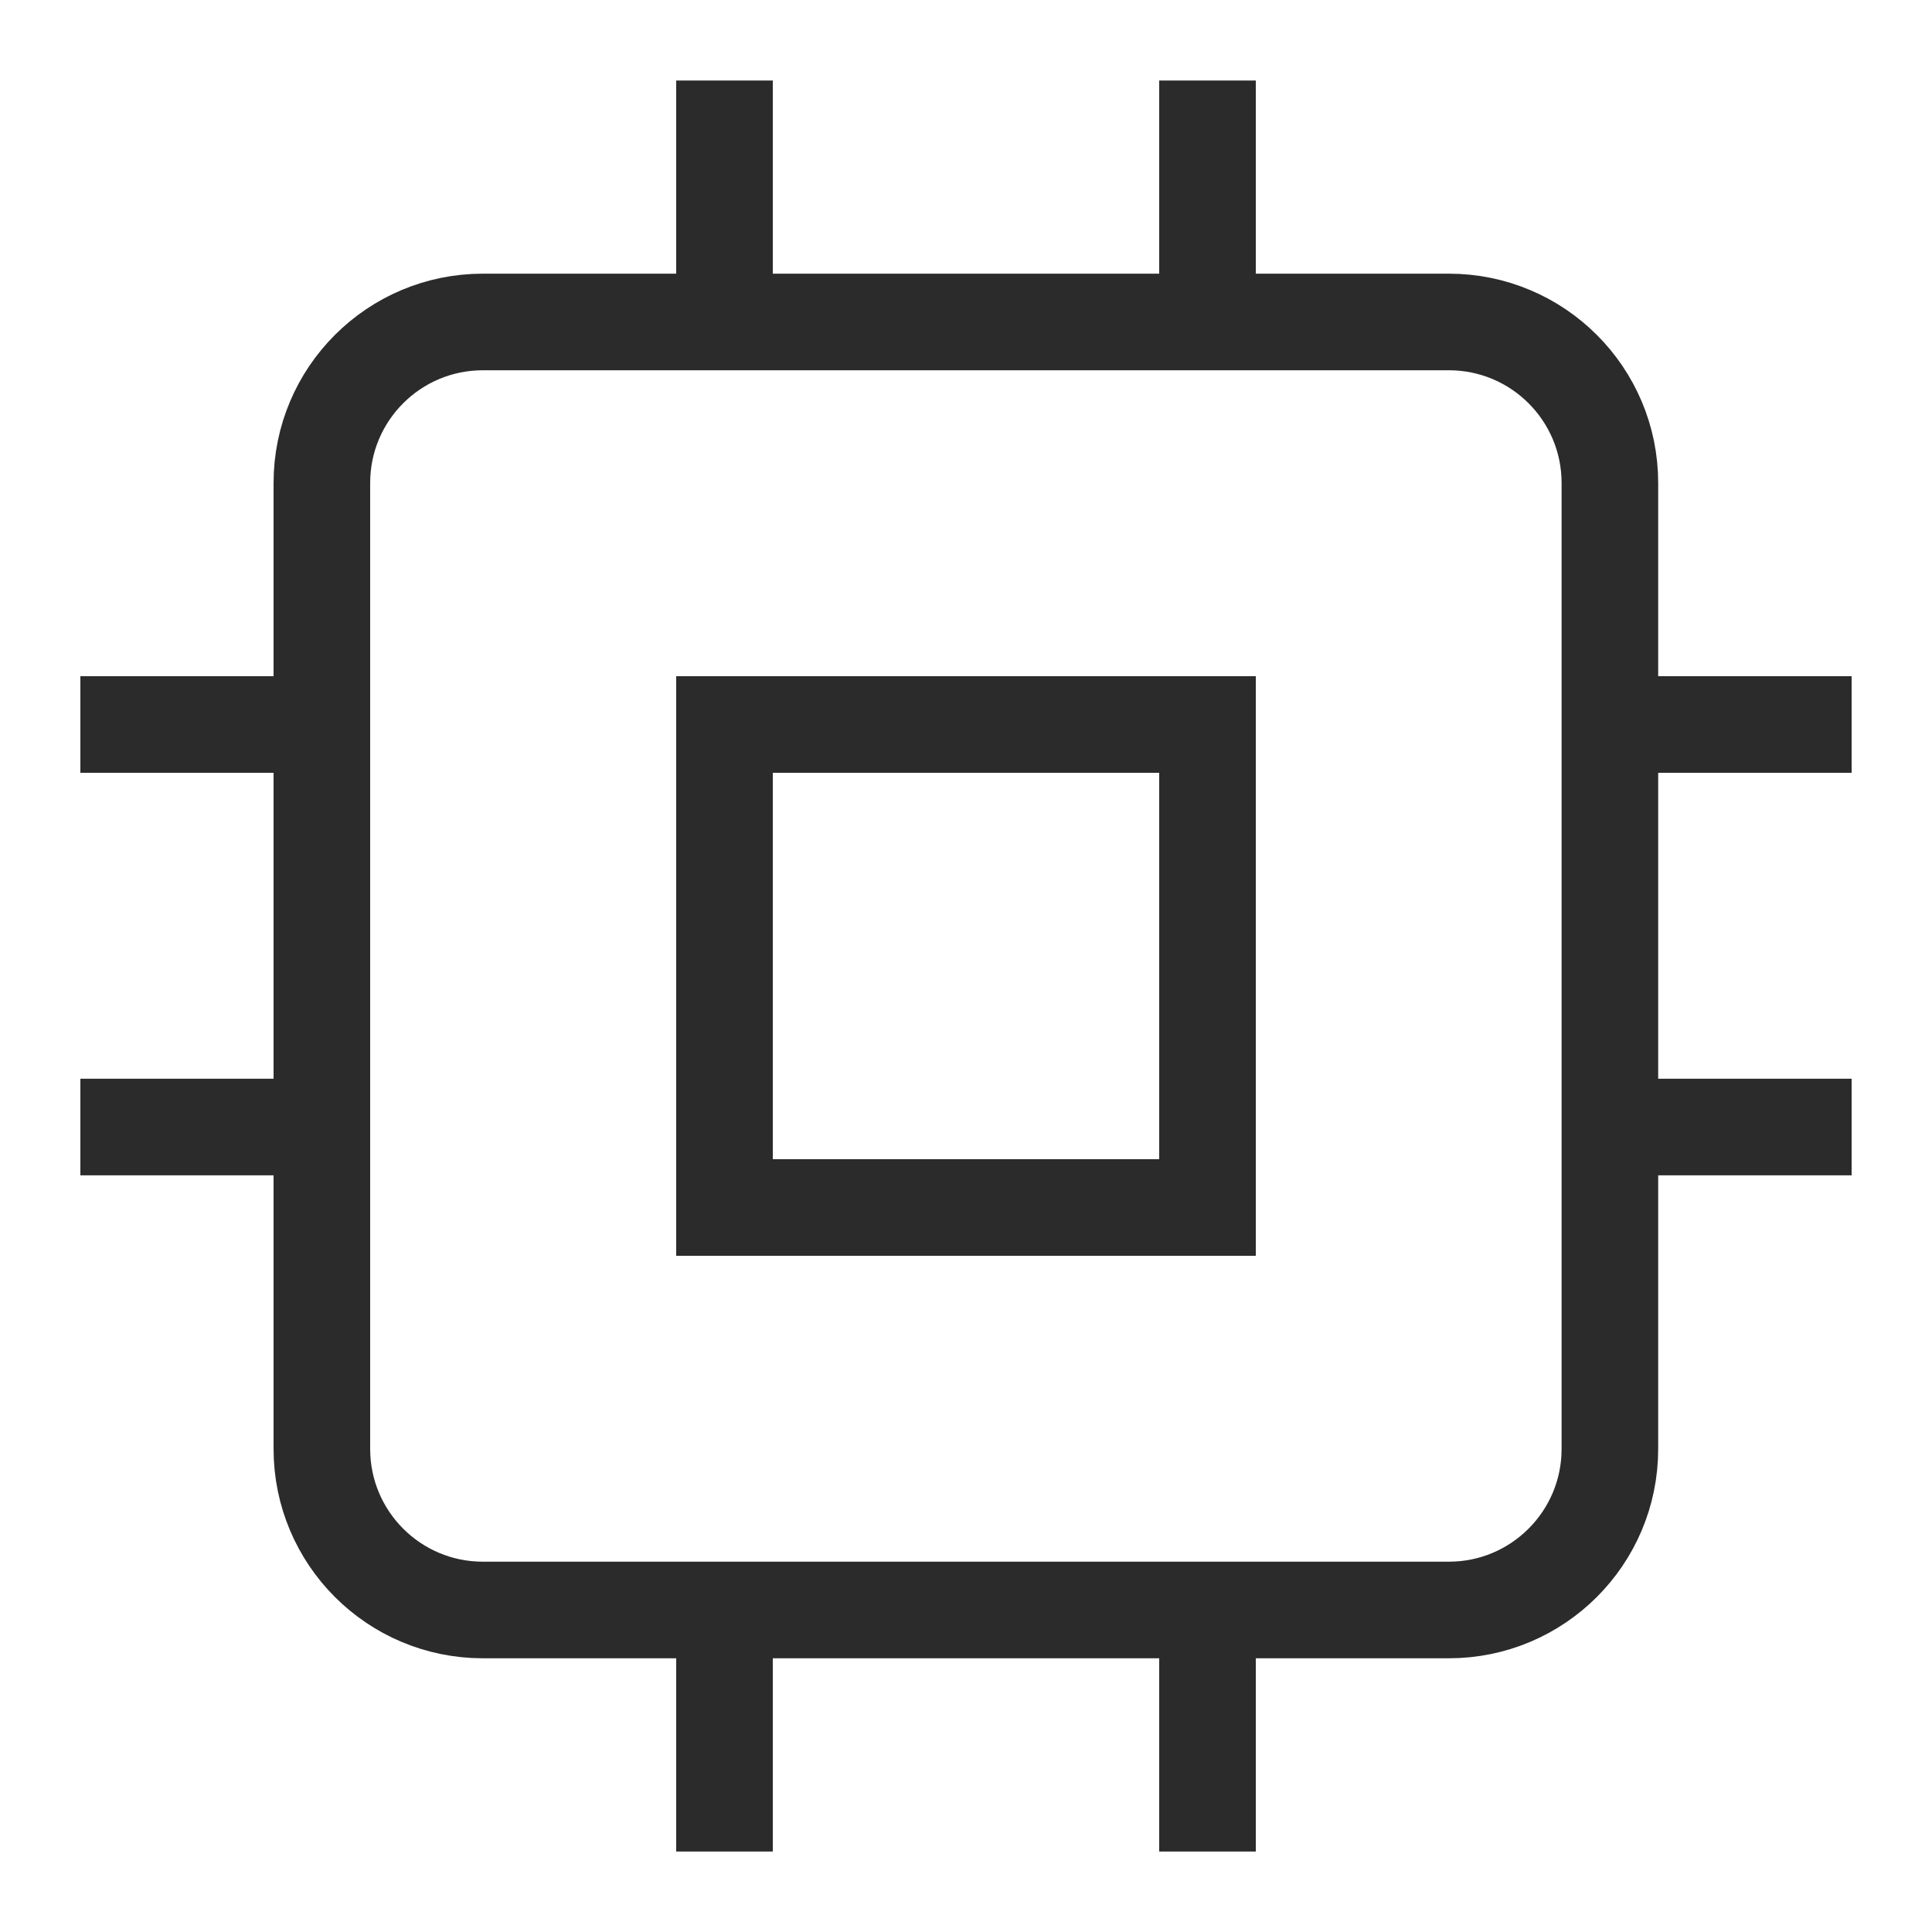 <svg width="40" height="40" viewBox="0 0 40 40" fill="none" xmlns="http://www.w3.org/2000/svg">
<rect width="40" height="40" fill="white"/>
<path d="M29.997 6.666H9.997C8.156 6.666 6.664 8.158 6.664 9.999V29.999C6.664 31.84 8.156 33.333 9.997 33.333H29.997C31.838 33.333 33.331 31.84 33.331 29.999V9.999C33.331 8.158 31.838 6.666 29.997 6.666Z" stroke="#2B2B2B" stroke-width="2" stroke-linecap="round"/>
<path d="M25 15H15V25H25V15Z" stroke="#2B2B2B" stroke-width="2" stroke-linecap="round"/>
<path d="M15 1.667V6.667" stroke="#2B2B2B" stroke-width="2" stroke-linejoin="round"/>
<path d="M25 1.667V6.667" stroke="#2B2B2B" stroke-width="2" stroke-linejoin="round"/>
<path d="M15 33.334V38.334" stroke="#2B2B2B" stroke-width="2" stroke-linejoin="round"/>
<path d="M25 33.334V38.334" stroke="#2B2B2B" stroke-width="2" stroke-linejoin="round"/>
<path d="M33.336 15H38.336" stroke="#2B2B2B" stroke-width="2" stroke-linejoin="round"/>
<path d="M33.336 23.334H38.336" stroke="#2B2B2B" stroke-width="2" stroke-linejoin="round"/>
<path d="M1.664 15H6.664" stroke="#2B2B2B" stroke-width="2" stroke-linejoin="round"/>
<path d="M1.664 23.334H6.664" stroke="#2B2B2B" stroke-width="2" stroke-linejoin="round"/>
</svg>
